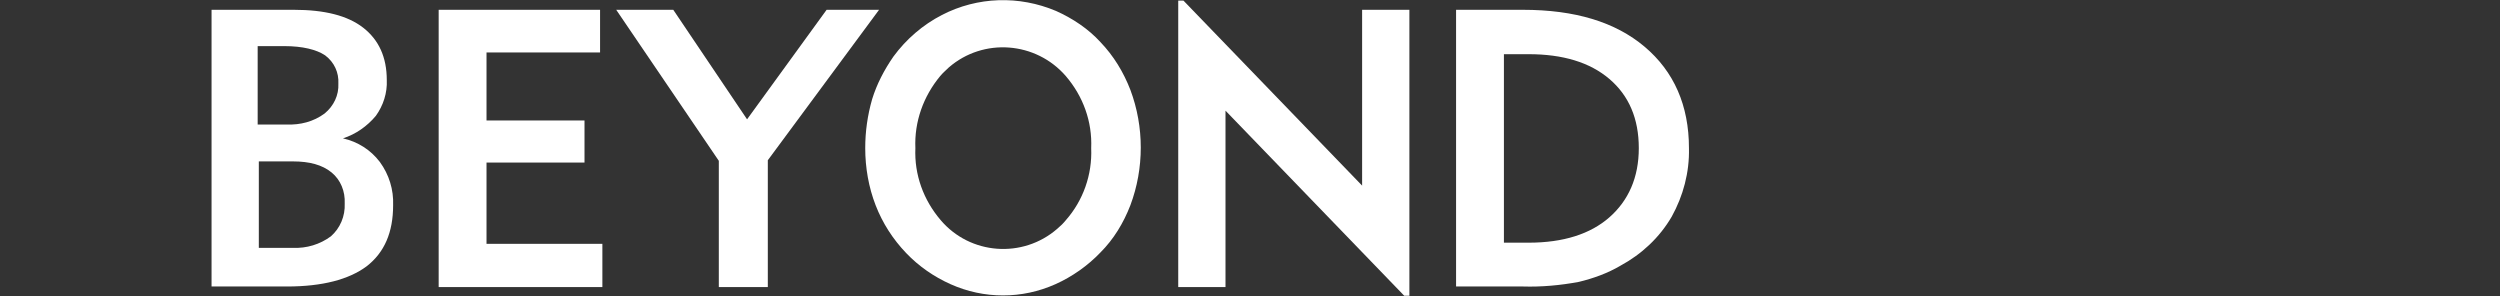 <?xml version="1.0" encoding="utf-8"?>
<!-- Generator: Adobe Illustrator 26.0.1, SVG Export Plug-In . SVG Version: 6.00 Build 0)  -->
<svg version="1.1" id="レイヤー_1" xmlns="http://www.w3.org/2000/svg" xmlns:xlink="http://www.w3.org/1999/xlink" x="0px"
	 y="0px" viewBox="0 0 433.7 51.4" style="enable-background:new 0 0 433.7 51.4;" xml:space="preserve">
<rect x="0" y="0" width="433.7" height="51.4" fill="#333333" stroke="none"/>
<style type="text/css">
	.st0{fill:#FFFFFF;}
</style>
<g>
	<path id="パス_8196" class="st0" d="M36.7,49.7V1.7H51c5.3,0,9.3,1,12,3.1c2.7,2.1,4.1,5.1,4.1,9.1c0.1,2.2-0.6,4.4-1.9,6.2
		c-1.5,1.8-3.5,3.2-5.7,3.9c2.6,0.6,4.8,2,6.4,4.1c1.6,2.2,2.4,4.8,2.3,7.5c0,4.7-1.5,8.2-4.6,10.6c-3.1,2.3-7.7,3.5-13.8,3.5
		L36.7,49.7z M44.8,21.6h4.9c2.4,0.1,4.7-0.5,6.6-1.9c1.6-1.3,2.5-3.2,2.4-5.2c0.1-1.9-0.7-3.7-2.3-4.9c-1.5-1-3.9-1.6-7.1-1.6h-4.6
		V21.6z M44.8,43h6c2.4,0.1,4.7-0.6,6.6-2c1.6-1.4,2.5-3.5,2.4-5.7c0.1-2.1-0.7-4.1-2.3-5.4c-1.6-1.3-3.8-1.9-6.7-1.9h-5.9V43z"/>
	<path id="パス_8197" class="st0" d="M76.1,49.7V1.7h28v7.4H84.4v11.8h17v7.3h-17v14.1h20.1v7.5H76.1z"/>
	<path id="パス_8198" class="st0" d="M124.7,49.7V27.9L106.9,1.7h9.9l12.8,19l13.8-19h9.1l-19.3,26.1v22H124.7z"/>
	<path id="パス_8199" class="st0" d="M150.1,25.7c0-2.9,0.4-5.7,1.2-8.5c0.8-2.6,2.1-5.1,3.7-7.4c2.2-3,5.1-5.5,8.4-7.2
		c6.2-3.2,13.4-3.4,19.8-0.7c2.9,1.3,5.6,3.1,7.7,5.4c2.3,2.4,4,5.2,5.2,8.3c1.2,3.2,1.8,6.6,1.8,10c0,3.4-0.6,6.8-1.8,10
		c-1.2,3.1-2.9,5.9-5.2,8.2c-2.2,2.3-4.9,4.2-7.8,5.5c-5.8,2.6-12.4,2.6-18.2,0c-2.9-1.3-5.5-3.1-7.7-5.4c-2.3-2.4-4.1-5.2-5.3-8.3
		C150.7,32.5,150.1,29.1,150.1,25.7 M158.8,25.7c-0.2,4.6,1.4,9,4.4,12.5c5.1,6,14.2,6.7,20.2,1.5c0.6-0.5,1.1-1,1.5-1.5
		c3-3.4,4.6-7.9,4.4-12.5c0.2-4.6-1.4-9-4.4-12.5c-5.2-6-14.3-6.7-20.3-1.5c-0.5,0.5-1,0.9-1.5,1.5
		C160.2,16.7,158.6,21.1,158.8,25.7"/>
	<path id="パス_8200" class="st0" d="M204.4,49.7V0.1h0.9l31,32.1V1.7h8.2v49.6h-0.9l-31-32.1v30.6H204.4z"/>
	<path id="パス_8201" class="st0" d="M252.6,49.7V1.7h11.6c9,0,16,2.1,21.1,6.4s7.7,10.2,7.7,17.6c0.1,4.2-1,8.3-3,11.9
		c-2.1,3.6-5.2,6.5-8.9,8.5c-2.2,1.3-4.7,2.2-7.2,2.8c-3.2,0.6-6.5,0.9-9.7,0.8L252.6,49.7z M260.9,42.1h4.3c6,0,10.7-1.5,14-4.4
		s5.1-6.9,5.1-12c0-5.1-1.7-9.1-5.1-12s-8.1-4.3-14-4.3h-4.3V42.1z"/>
</g>
</svg>
